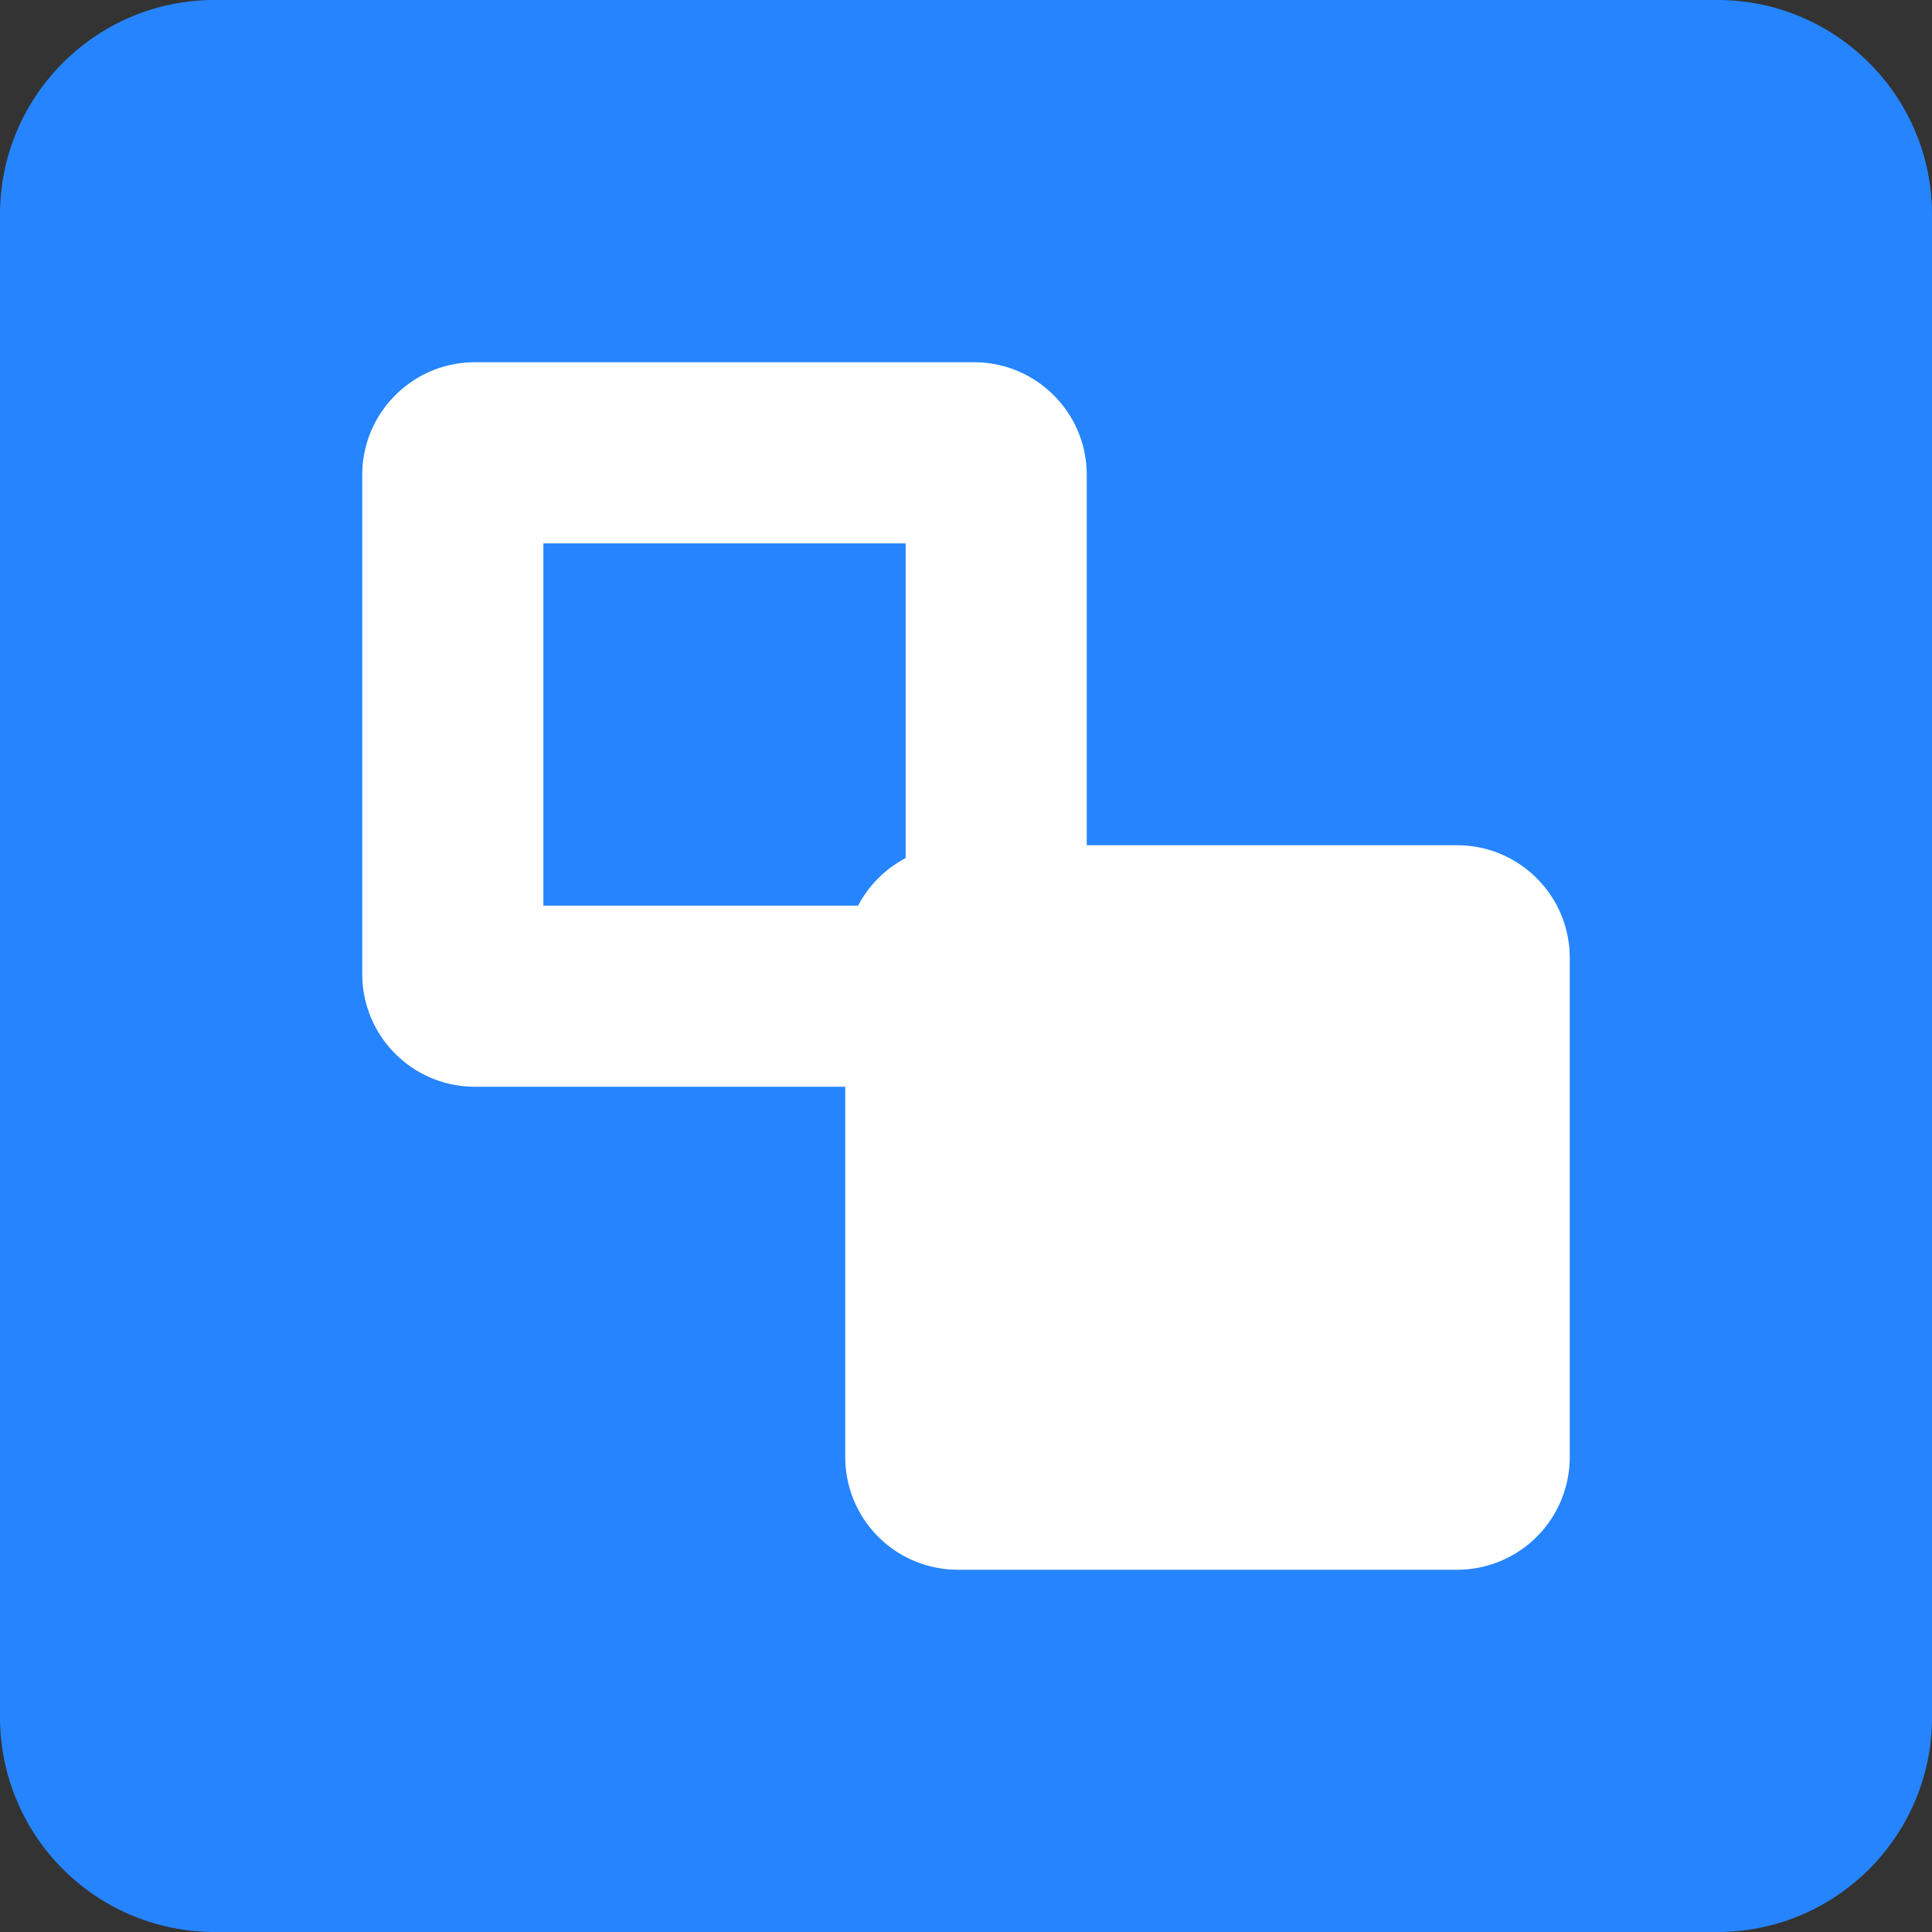 <svg width="16" height="16" xmlns="http://www.w3.org/2000/svg" viewbox="0 0 16 16"><rect width="100%" height="100%" fill="#333333" stroke="none"/><g fill="none" fill-rule="evenodd"><path d="M0 1.777C0 .796.796 0 1.777 0h12.446C15.204 0 16 .796 16 1.777v12.446c0 .981-.796 1.777-1.777 1.777H1.777A1.778 1.778 0 0 1 0 14.223V1.777z" fill="#2684FF"/><path d="M7.933 7h4.134c.515 0 .933.418.933.933v4.134a.933.933 0 0 1-.933.933H7.933A.933.933 0 0 1 7 12.067V7.933C7 7.418 7.418 7 7.933 7z" fill="#FFF"/><path d="M4.5 4.5v3h3v-3h-3zM3.933 3h4.134c.515 0 .933.418.933.933v4.134A.933.933 0 0 1 8.067 9H3.933A.933.933 0 0 1 3 8.067V3.933C3 3.418 3.418 3 3.933 3z" fill="#FFF" fill-rule="nonzero"/></g></svg>